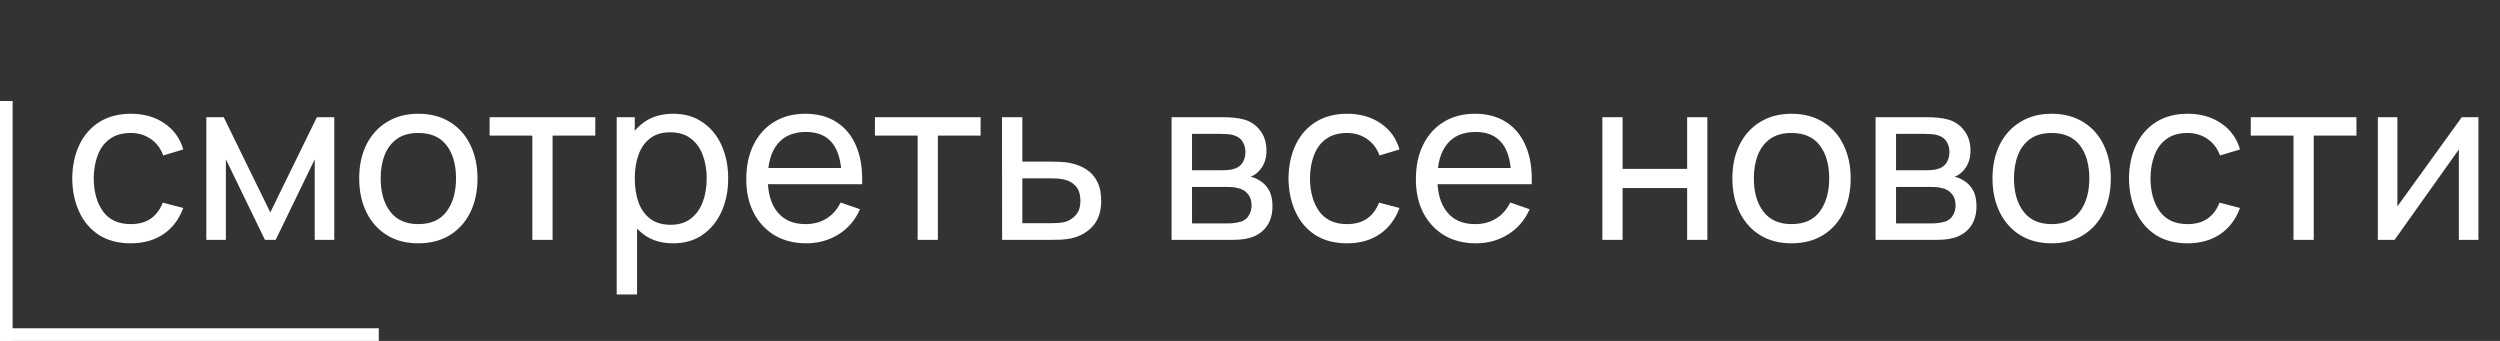 <?xml version="1.0" encoding="UTF-8"?> <svg xmlns="http://www.w3.org/2000/svg" width="198" height="27" viewBox="0 0 198 27" fill="none"><rect x="0" y="0" width="198" height="27" fill="#333333" stroke="none"/><path d="M10.355 19.27C9.371 19.27 8.534 19.051 7.844 18.613C7.16 18.169 6.638 17.56 6.278 16.786C5.918 16.012 5.732 15.13 5.72 14.14C5.732 13.126 5.921 12.235 6.287 11.467C6.659 10.693 7.19 10.09 7.88 9.658C8.57 9.226 9.401 9.01 10.373 9.01C11.399 9.01 12.281 9.262 13.019 9.766C13.763 10.27 14.261 10.96 14.513 11.836L12.929 12.313C12.725 11.749 12.392 11.311 11.93 10.999C11.474 10.687 10.949 10.531 10.355 10.531C9.689 10.531 9.14 10.687 8.708 10.999C8.276 11.305 7.955 11.731 7.745 12.277C7.535 12.817 7.427 13.438 7.421 14.14C7.433 15.22 7.682 16.093 8.168 16.759C8.66 17.419 9.389 17.749 10.355 17.749C10.991 17.749 11.519 17.605 11.939 17.317C12.359 17.023 12.677 16.6 12.893 16.048L14.513 16.471C14.177 17.377 13.652 18.07 12.938 18.55C12.224 19.03 11.363 19.27 10.355 19.27ZM16.341 19V9.28H17.718L21.408 16.822L25.098 9.28H26.475V19H24.927V12.619L21.831 19H20.985L17.889 12.619V19H16.341ZM33.129 19.27C32.163 19.27 31.328 19.051 30.627 18.613C29.93 18.175 29.393 17.569 29.015 16.795C28.637 16.021 28.448 15.133 28.448 14.131C28.448 13.111 28.64 12.217 29.024 11.449C29.409 10.681 29.951 10.084 30.654 9.658C31.355 9.226 32.181 9.01 33.129 9.01C34.1 9.01 34.938 9.229 35.639 9.667C36.342 10.099 36.879 10.702 37.251 11.476C37.629 12.244 37.818 13.129 37.818 14.131C37.818 15.145 37.629 16.039 37.251 16.813C36.873 17.581 36.333 18.184 35.63 18.622C34.928 19.054 34.094 19.27 33.129 19.27ZM33.129 17.749C34.136 17.749 34.886 17.413 35.379 16.741C35.87 16.069 36.117 15.199 36.117 14.131C36.117 13.033 35.867 12.16 35.37 11.512C34.871 10.858 34.124 10.531 33.129 10.531C32.45 10.531 31.892 10.684 31.454 10.99C31.017 11.296 30.689 11.719 30.474 12.259C30.258 12.799 30.149 13.423 30.149 14.131C30.149 15.223 30.401 16.099 30.905 16.759C31.41 17.419 32.151 17.749 33.129 17.749ZM42.162 19V10.738H38.778V9.28H47.148V10.738H43.764V19H42.162ZM53.316 19.27C52.404 19.27 51.636 19.045 51.012 18.595C50.388 18.139 49.914 17.524 49.59 16.75C49.272 15.97 49.113 15.097 49.113 14.131C49.113 13.153 49.272 12.277 49.59 11.503C49.914 10.729 50.388 10.12 51.012 9.676C51.642 9.232 52.413 9.01 53.325 9.01C54.225 9.01 54.999 9.235 55.647 9.685C56.301 10.129 56.802 10.738 57.15 11.512C57.498 12.286 57.672 13.159 57.672 14.131C57.672 15.103 57.498 15.976 57.15 16.75C56.802 17.524 56.301 18.139 55.647 18.595C54.999 19.045 54.222 19.27 53.316 19.27ZM48.843 23.32V9.28H50.274V16.435H50.454V23.32H48.843ZM53.118 17.803C53.76 17.803 54.291 17.641 54.711 17.317C55.131 16.993 55.446 16.555 55.656 16.003C55.866 15.445 55.971 14.821 55.971 14.131C55.971 13.447 55.866 12.829 55.656 12.277C55.452 11.725 55.134 11.287 54.702 10.963C54.276 10.639 53.733 10.477 53.073 10.477C52.443 10.477 51.921 10.633 51.507 10.945C51.093 11.251 50.784 11.68 50.58 12.232C50.376 12.778 50.274 13.411 50.274 14.131C50.274 14.839 50.373 15.472 50.571 16.03C50.775 16.582 51.087 17.017 51.507 17.335C51.927 17.647 52.464 17.803 53.118 17.803ZM63.857 19.27C62.903 19.27 62.069 19.06 61.355 18.64C60.647 18.214 60.095 17.623 59.699 16.867C59.303 16.105 59.105 15.217 59.105 14.203C59.105 13.141 59.3 12.223 59.69 11.449C60.08 10.669 60.623 10.069 61.319 9.649C62.021 9.223 62.843 9.01 63.785 9.01C64.763 9.01 65.594 9.235 66.278 9.685C66.968 10.135 67.484 10.777 67.826 11.611C68.174 12.445 68.324 13.438 68.276 14.59H66.656V14.014C66.638 12.82 66.395 11.929 65.927 11.341C65.459 10.747 64.763 10.45 63.839 10.45C62.849 10.45 62.096 10.768 61.58 11.404C61.064 12.04 60.806 12.952 60.806 14.14C60.806 15.286 61.064 16.174 61.58 16.804C62.096 17.434 62.831 17.749 63.785 17.749C64.427 17.749 64.985 17.602 65.459 17.308C65.933 17.014 66.305 16.591 66.575 16.039L68.114 16.57C67.736 17.428 67.166 18.094 66.404 18.568C65.648 19.036 64.799 19.27 63.857 19.27ZM60.266 14.59V13.303H67.448V14.59H60.266ZM72.678 19V10.738H69.294V9.28H77.664V10.738H74.28V19H72.678ZM79.367 19L79.358 9.28H80.969V12.799H83.066C83.348 12.799 83.636 12.805 83.93 12.817C84.224 12.829 84.479 12.856 84.695 12.898C85.199 12.994 85.64 13.162 86.018 13.402C86.396 13.642 86.69 13.969 86.9 14.383C87.11 14.791 87.215 15.298 87.215 15.904C87.215 16.744 86.996 17.41 86.558 17.902C86.126 18.388 85.559 18.712 84.857 18.874C84.617 18.928 84.341 18.964 84.029 18.982C83.723 18.994 83.432 19 83.156 19H79.367ZM80.969 17.677H83.183C83.363 17.677 83.564 17.671 83.786 17.659C84.008 17.647 84.206 17.617 84.38 17.569C84.686 17.479 84.959 17.302 85.199 17.038C85.445 16.774 85.568 16.396 85.568 15.904C85.568 15.406 85.448 15.022 85.208 14.752C84.974 14.482 84.665 14.305 84.281 14.221C84.107 14.179 83.924 14.152 83.732 14.14C83.54 14.128 83.357 14.122 83.183 14.122H80.969V17.677ZM92.788 19V9.28H96.928C97.174 9.28 97.438 9.295 97.72 9.325C98.008 9.349 98.269 9.394 98.503 9.46C99.025 9.598 99.454 9.883 99.79 10.315C100.132 10.741 100.303 11.281 100.303 11.935C100.303 12.301 100.246 12.619 100.132 12.889C100.024 13.159 99.868 13.393 99.664 13.591C99.574 13.681 99.475 13.762 99.367 13.834C99.259 13.906 99.151 13.963 99.043 14.005C99.253 14.041 99.466 14.122 99.682 14.248C100.024 14.434 100.291 14.695 100.483 15.031C100.681 15.367 100.78 15.796 100.78 16.318C100.78 16.978 100.621 17.524 100.303 17.956C99.985 18.382 99.547 18.676 98.989 18.838C98.755 18.904 98.497 18.949 98.215 18.973C97.933 18.991 97.66 19 97.396 19H92.788ZM94.408 17.695H97.306C97.432 17.695 97.582 17.683 97.756 17.659C97.936 17.635 98.095 17.605 98.233 17.569C98.545 17.479 98.77 17.311 98.908 17.065C99.052 16.819 99.124 16.552 99.124 16.264C99.124 15.88 99.016 15.568 98.8 15.328C98.59 15.088 98.311 14.938 97.963 14.878C97.837 14.842 97.699 14.821 97.549 14.815C97.405 14.809 97.276 14.806 97.162 14.806H94.408V17.695ZM94.408 13.483H96.82C96.988 13.483 97.165 13.474 97.351 13.456C97.537 13.432 97.699 13.393 97.837 13.339C98.113 13.237 98.314 13.069 98.44 12.835C98.572 12.595 98.638 12.334 98.638 12.052C98.638 11.74 98.566 11.467 98.422 11.233C98.284 10.993 98.071 10.828 97.783 10.738C97.591 10.666 97.375 10.627 97.135 10.621C96.901 10.609 96.751 10.603 96.685 10.603H94.408V13.483ZM106.683 19.27C105.699 19.27 104.862 19.051 104.172 18.613C103.488 18.169 102.966 17.56 102.606 16.786C102.246 16.012 102.06 15.13 102.048 14.14C102.06 13.126 102.249 12.235 102.615 11.467C102.987 10.693 103.518 10.09 104.208 9.658C104.898 9.226 105.729 9.01 106.701 9.01C107.727 9.01 108.609 9.262 109.347 9.766C110.091 10.27 110.589 10.96 110.841 11.836L109.257 12.313C109.053 11.749 108.72 11.311 108.258 10.999C107.802 10.687 107.277 10.531 106.683 10.531C106.017 10.531 105.468 10.687 105.036 10.999C104.604 11.305 104.283 11.731 104.073 12.277C103.863 12.817 103.755 13.438 103.749 14.14C103.761 15.22 104.01 16.093 104.496 16.759C104.988 17.419 105.717 17.749 106.683 17.749C107.319 17.749 107.847 17.605 108.267 17.317C108.687 17.023 109.005 16.6 109.221 16.048L110.841 16.471C110.505 17.377 109.98 18.07 109.266 18.55C108.552 19.03 107.691 19.27 106.683 19.27ZM116.89 19.27C115.936 19.27 115.102 19.06 114.388 18.64C113.68 18.214 113.128 17.623 112.732 16.867C112.336 16.105 112.138 15.217 112.138 14.203C112.138 13.141 112.333 12.223 112.723 11.449C113.113 10.669 113.656 10.069 114.352 9.649C115.054 9.223 115.876 9.01 116.818 9.01C117.796 9.01 118.627 9.235 119.311 9.685C120.001 10.135 120.517 10.777 120.859 11.611C121.207 12.445 121.357 13.438 121.309 14.59H119.689V14.014C119.671 12.82 119.428 11.929 118.96 11.341C118.492 10.747 117.796 10.45 116.872 10.45C115.882 10.45 115.129 10.768 114.613 11.404C114.097 12.04 113.839 12.952 113.839 14.14C113.839 15.286 114.097 16.174 114.613 16.804C115.129 17.434 115.864 17.749 116.818 17.749C117.46 17.749 118.018 17.602 118.492 17.308C118.966 17.014 119.338 16.591 119.608 16.039L121.147 16.57C120.769 17.428 120.199 18.094 119.437 18.568C118.681 19.036 117.832 19.27 116.89 19.27ZM113.299 14.59V13.303H120.481V14.59H113.299ZM126.907 19V9.28H128.509V13.375H133.621V9.28H135.223V19H133.621V14.896H128.509V19H126.907ZM141.884 19.27C140.918 19.27 140.084 19.051 139.382 18.613C138.686 18.175 138.149 17.569 137.771 16.795C137.393 16.021 137.204 15.133 137.204 14.131C137.204 13.111 137.396 12.217 137.78 11.449C138.164 10.681 138.707 10.084 139.409 9.658C140.111 9.226 140.936 9.01 141.884 9.01C142.856 9.01 143.693 9.229 144.395 9.667C145.097 10.099 145.634 10.702 146.006 11.476C146.384 12.244 146.573 13.129 146.573 14.131C146.573 15.145 146.384 16.039 146.006 16.813C145.628 17.581 145.088 18.184 144.386 18.622C143.684 19.054 142.85 19.27 141.884 19.27ZM141.884 17.749C142.892 17.749 143.642 17.413 144.134 16.741C144.626 16.069 144.872 15.199 144.872 14.131C144.872 13.033 144.623 12.16 144.125 11.512C143.627 10.858 142.88 10.531 141.884 10.531C141.206 10.531 140.648 10.684 140.21 10.99C139.772 11.296 139.445 11.719 139.229 12.259C139.013 12.799 138.905 13.423 138.905 14.131C138.905 15.223 139.157 16.099 139.661 16.759C140.165 17.419 140.906 17.749 141.884 17.749ZM148.546 19V9.28H152.686C152.932 9.28 153.196 9.295 153.478 9.325C153.766 9.349 154.027 9.394 154.261 9.46C154.783 9.598 155.212 9.883 155.548 10.315C155.89 10.741 156.061 11.281 156.061 11.935C156.061 12.301 156.004 12.619 155.89 12.889C155.782 13.159 155.626 13.393 155.422 13.591C155.332 13.681 155.233 13.762 155.125 13.834C155.017 13.906 154.909 13.963 154.801 14.005C155.011 14.041 155.224 14.122 155.44 14.248C155.782 14.434 156.049 14.695 156.241 15.031C156.439 15.367 156.538 15.796 156.538 16.318C156.538 16.978 156.379 17.524 156.061 17.956C155.743 18.382 155.305 18.676 154.747 18.838C154.513 18.904 154.255 18.949 153.973 18.973C153.691 18.991 153.418 19 153.154 19H148.546ZM150.166 17.695H153.064C153.19 17.695 153.34 17.683 153.514 17.659C153.694 17.635 153.853 17.605 153.991 17.569C154.303 17.479 154.528 17.311 154.666 17.065C154.81 16.819 154.882 16.552 154.882 16.264C154.882 15.88 154.774 15.568 154.558 15.328C154.348 15.088 154.069 14.938 153.721 14.878C153.595 14.842 153.457 14.821 153.307 14.815C153.163 14.809 153.034 14.806 152.92 14.806H150.166V17.695ZM150.166 13.483H152.578C152.746 13.483 152.923 13.474 153.109 13.456C153.295 13.432 153.457 13.393 153.595 13.339C153.871 13.237 154.072 13.069 154.198 12.835C154.33 12.595 154.396 12.334 154.396 12.052C154.396 11.74 154.324 11.467 154.18 11.233C154.042 10.993 153.829 10.828 153.541 10.738C153.349 10.666 153.133 10.627 152.893 10.621C152.659 10.609 152.509 10.603 152.443 10.603H150.166V13.483ZM162.486 19.27C161.52 19.27 160.686 19.051 159.984 18.613C159.288 18.175 158.751 17.569 158.373 16.795C157.995 16.021 157.806 15.133 157.806 14.131C157.806 13.111 157.998 12.217 158.382 11.449C158.766 10.681 159.309 10.084 160.011 9.658C160.713 9.226 161.538 9.01 162.486 9.01C163.458 9.01 164.295 9.229 164.997 9.667C165.699 10.099 166.236 10.702 166.608 11.476C166.986 12.244 167.175 13.129 167.175 14.131C167.175 15.145 166.986 16.039 166.608 16.813C166.23 17.581 165.69 18.184 164.988 18.622C164.286 19.054 163.452 19.27 162.486 19.27ZM162.486 17.749C163.494 17.749 164.244 17.413 164.736 16.741C165.228 16.069 165.474 15.199 165.474 14.131C165.474 13.033 165.225 12.16 164.727 11.512C164.229 10.858 163.482 10.531 162.486 10.531C161.808 10.531 161.25 10.684 160.812 10.99C160.374 11.296 160.047 11.719 159.831 12.259C159.615 12.799 159.507 13.423 159.507 14.131C159.507 15.223 159.759 16.099 160.263 16.759C160.767 17.419 161.508 17.749 162.486 17.749ZM173.251 19.27C172.267 19.27 171.43 19.051 170.74 18.613C170.056 18.169 169.534 17.56 169.174 16.786C168.814 16.012 168.628 15.13 168.616 14.14C168.628 13.126 168.817 12.235 169.183 11.467C169.555 10.693 170.086 10.09 170.776 9.658C171.466 9.226 172.297 9.01 173.269 9.01C174.295 9.01 175.177 9.262 175.915 9.766C176.659 10.27 177.157 10.96 177.409 11.836L175.825 12.313C175.621 11.749 175.288 11.311 174.826 10.999C174.37 10.687 173.845 10.531 173.251 10.531C172.585 10.531 172.036 10.687 171.604 10.999C171.172 11.305 170.851 11.731 170.641 12.277C170.431 12.817 170.323 13.438 170.317 14.14C170.329 15.22 170.578 16.093 171.064 16.759C171.556 17.419 172.285 17.749 173.251 17.749C173.887 17.749 174.415 17.605 174.835 17.317C175.255 17.023 175.573 16.6 175.789 16.048L177.409 16.471C177.073 17.377 176.548 18.07 175.834 18.55C175.12 19.03 174.259 19.27 173.251 19.27ZM181.645 19V10.738H178.261V9.28H186.631V10.738H183.247V19H181.645ZM196.29 9.28V19H194.742V11.836L189.648 19H188.325V9.28H189.873V16.345L194.976 9.28H196.29Z" fill="white"></path><line y1="-0.5" x2="30" y2="-0.5" transform="matrix(1 0 0 -1 0 26)" stroke="white"></line><line y1="-0.5" x2="19" y2="-0.5" transform="matrix(0 -1 -1 0 0 27)" stroke="white"></line></svg> 